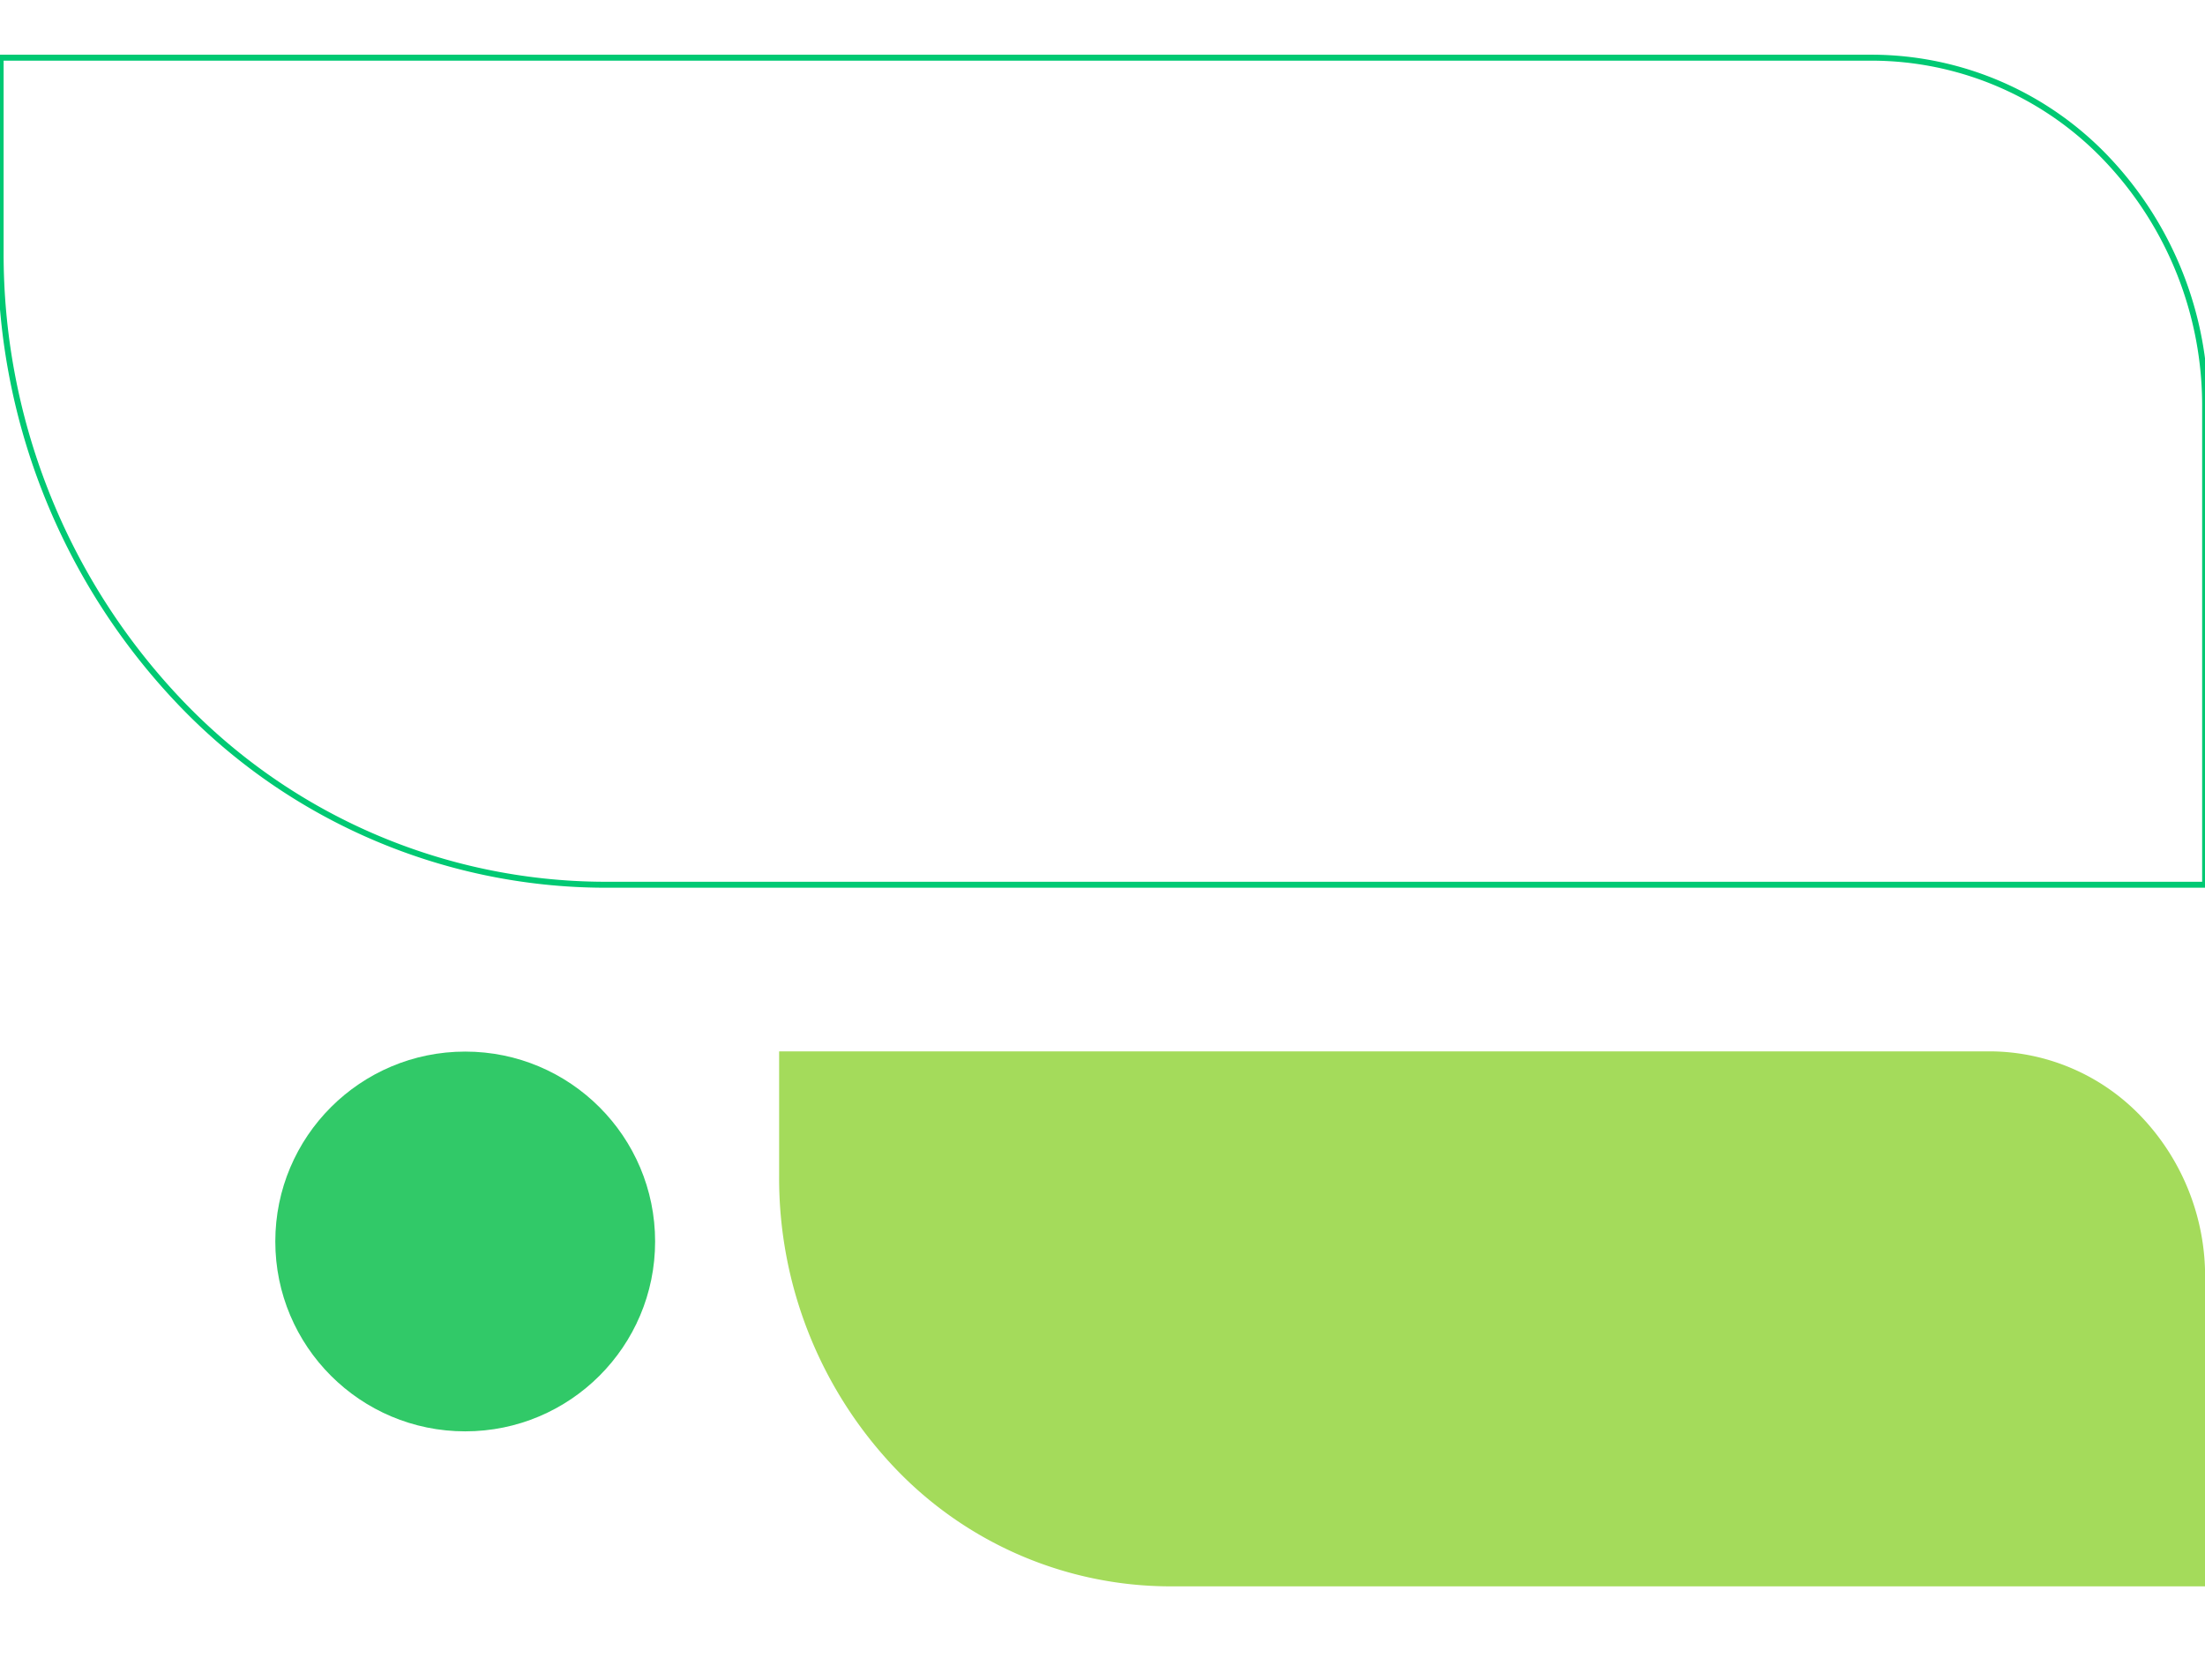 <svg xmlns="http://www.w3.org/2000/svg" xmlns:xlink="http://www.w3.org/1999/xlink" width="370" height="282" viewBox="0 0 370 282">
  <defs>
    <clipPath id="clip-path">
      <rect id="Rectangle_123" data-name="Rectangle 123" width="370" height="282" transform="translate(1022 15)" fill="none"/>
    </clipPath>
  </defs>
  <g id="Group_547" data-name="Group 547" transform="translate(-1022 -15)">
    <g id="Mask_Group_10" data-name="Mask Group 10" clip-path="url(#clip-path)">
      <g id="Group_488" data-name="Group 488" transform="translate(1022.105 24.68)">
        <path id="Path_158" data-name="Path 158" d="M38,0H89.782V173.8a63.88,63.88,0,0,1-20.137,46.315,70.557,70.557,0,0,1-48.659,19.167H0V36.127A35.225,35.225,0,0,1,11.12,10.554,38.911,38.911,0,0,1,38,0Z" transform="translate(369.914 166.761) rotate(90)" fill="#a4db5b"/>
        <ellipse id="Ellipse_29" data-name="Ellipse 29" cx="31.866" cy="31.866" rx="31.866" ry="31.866" transform="translate(46.091 166.799)" fill="#31c968"/>
        <path id="Path_159" data-name="Path 159" d="M58.746,0H138.8V268.683a98.755,98.755,0,0,1-31.13,71.6,109.077,109.077,0,0,1-75.224,29.63H0V55.851A54.456,54.456,0,0,1,17.19,16.316,60.153,60.153,0,0,1,58.746,0Z" transform="translate(369.915 0) rotate(90)" fill="none" stroke="#00c973" stroke-width="1"/>
      </g>
    </g>
  </g>
</svg>
